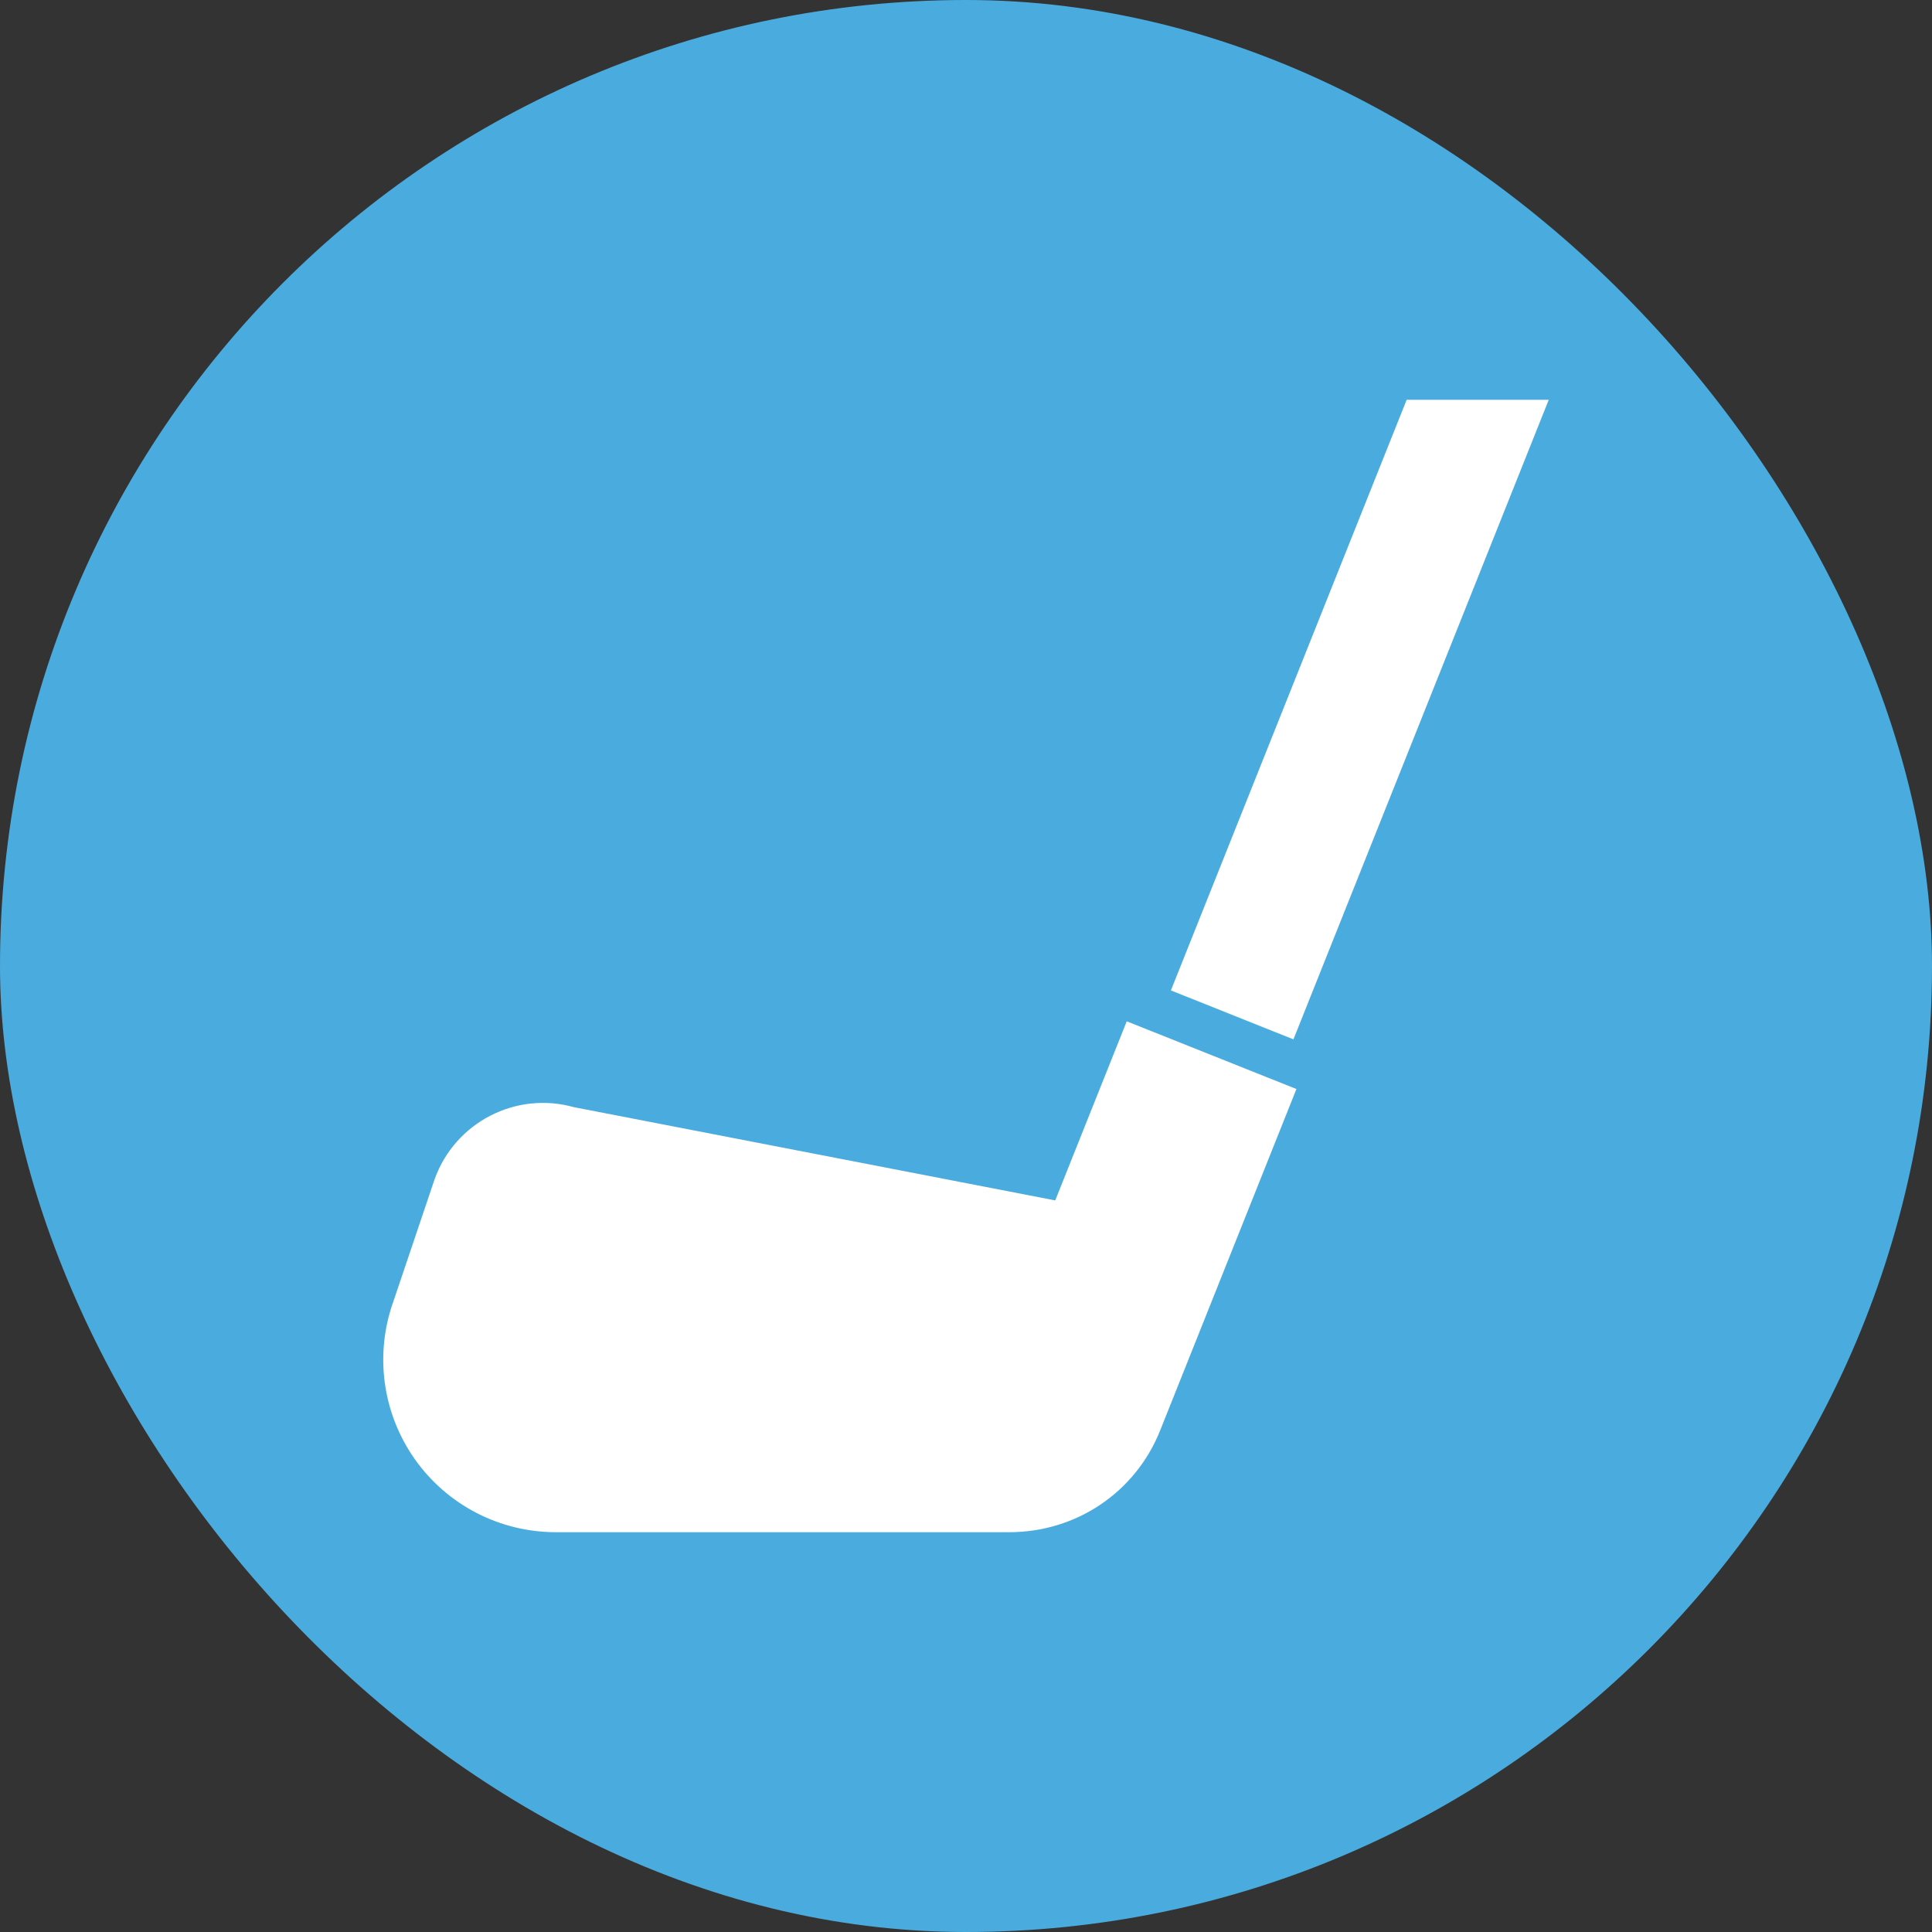 <svg width="75" height="75" viewBox="0 0 75 75" fill="none" xmlns="http://www.w3.org/2000/svg">
<rect x="0" y="0" width="75" height="75" fill="#333333" stroke="none"/>
<rect width="75" height="75" rx="37.5" fill="#4AACDE"/>
<path d="M40.964 46.6L22.282 42.981C20.026 42.349 17.666 43.569 16.873 45.774L15.273 50.516C14.535 52.57 14.843 54.854 16.099 56.639C17.355 58.424 19.401 59.481 21.583 59.48H39.179C41.771 59.479 44.074 57.941 45.036 55.532L50.327 42.276L43.74 39.647L40.964 46.6Z" fill="white"/>
<path d="M60.122 15.52H54.606L45.454 38.448L50.211 40.348L60.122 15.52Z" fill="white"/>
</svg>
